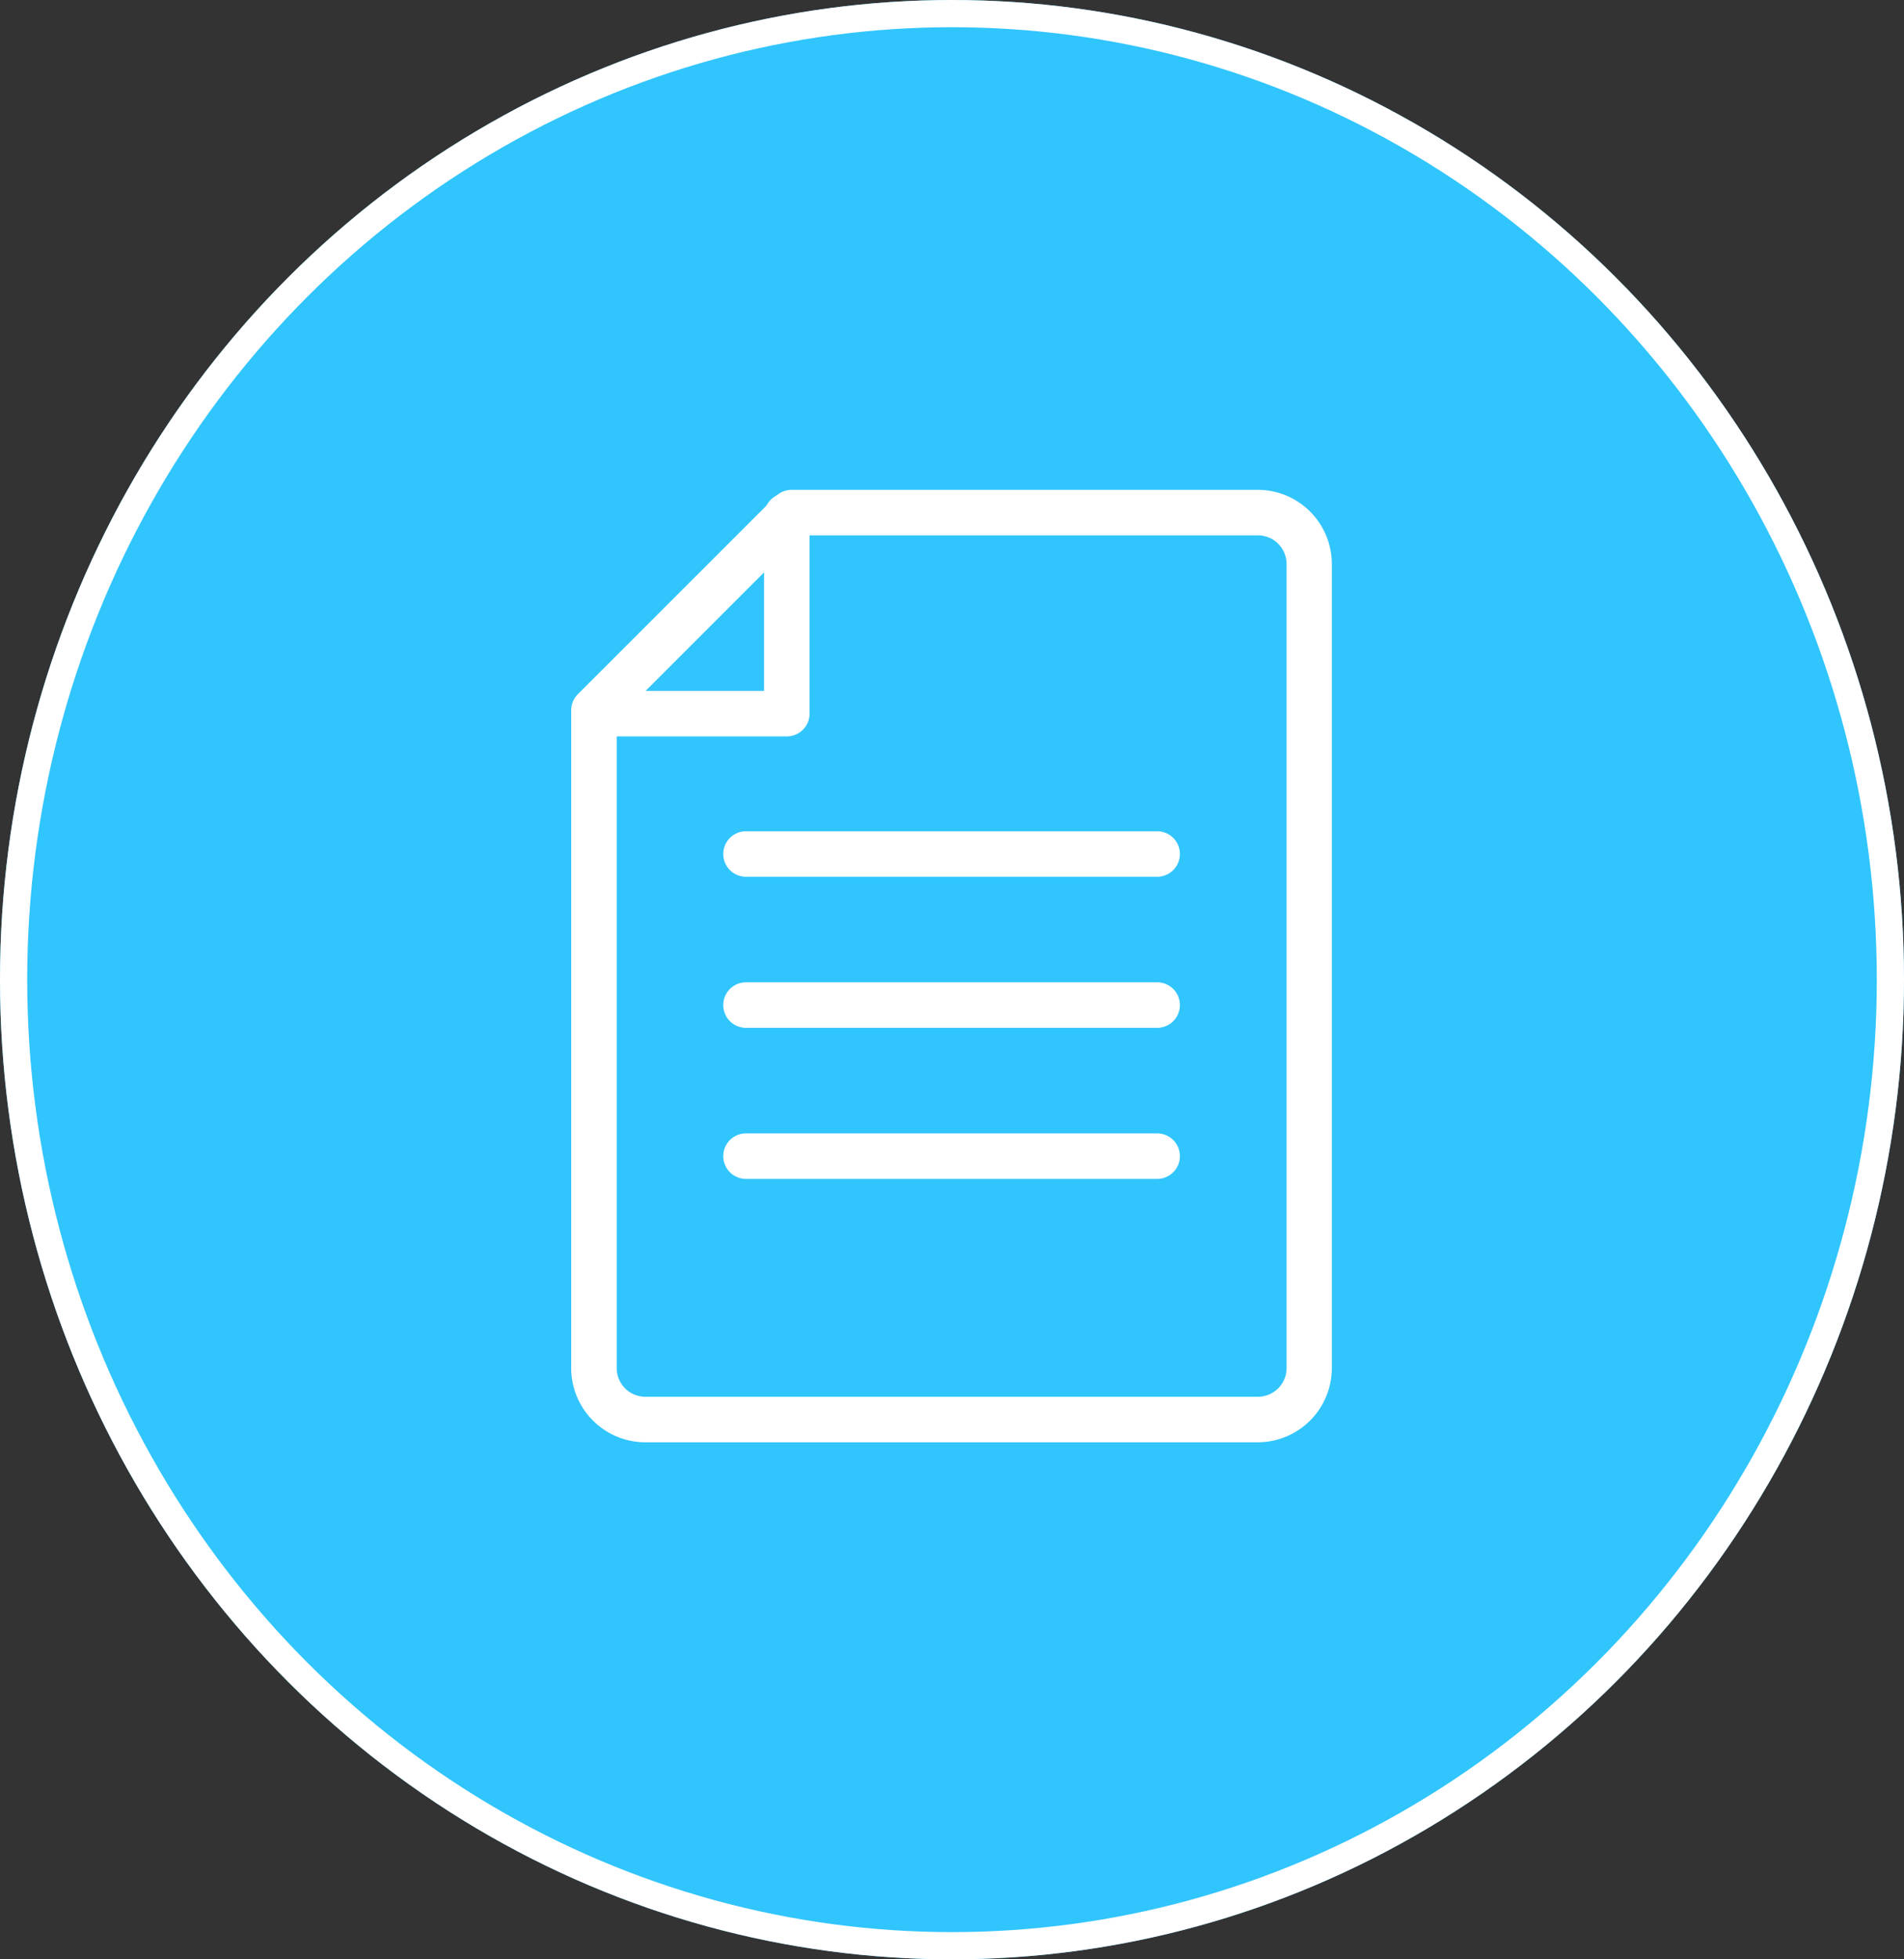 <svg xmlns="http://www.w3.org/2000/svg" xmlns:xlink="http://www.w3.org/1999/xlink" width="70" height="72" viewBox="0 0 70 72">
  <rect x="0" y="0" width="70" height="72" fill="#333333" stroke="none"/>
  <defs>
    <clipPath id="clip-path">
      <rect id="長方形_1710" data-name="長方形 1710" width="27.968" height="35" fill="none"/>
    </clipPath>
  </defs>
  <g id="グループ_15800" data-name="グループ 15800" transform="translate(-20 -9723.092)">
    <g id="楕円形_6" data-name="楕円形 6" transform="translate(20 9723.092)" fill="#31c5fd" stroke="#fff" stroke-width="1">
      <ellipse cx="35" cy="36" rx="35" ry="36" stroke="none"/>
      <ellipse cx="35" cy="36" rx="34.5" ry="35.5" fill="none"/>
    </g>
    <g id="グループ_1883" data-name="グループ 1883" transform="translate(41 9741.092)">
      <g id="グループ_1882" data-name="グループ 1882" clip-path="url(#clip-path)">
        <path id="パス_3501" data-name="パス 3501" d="M25.244,35H2.724A2.727,2.727,0,0,1,0,32.276V8.1a.837.837,0,0,1,.245-.591L7.513.245A.835.835,0,0,1,8.1,0h17.14a2.727,2.727,0,0,1,2.724,2.724V32.276A2.727,2.727,0,0,1,25.244,35M1.673,8.451V32.276a1.052,1.052,0,0,0,1.051,1.051h22.52A1.053,1.053,0,0,0,26.3,32.276V2.724a1.053,1.053,0,0,0-1.051-1.051H8.451Z" fill="#fff"/>
        <path id="パス_3502" data-name="パス 3502" d="M7.927,9.785H.836a.836.836,0,0,1,0-1.673H7.091V1.68a.836.836,0,1,1,1.673,0V8.949a.836.836,0,0,1-.836.836" transform="translate(0 -0.724)" fill="#fff"/>
        <path id="パス_3503" data-name="パス 3503" d="M55.434,90.276H40.319a.836.836,0,0,1,0-1.673H55.434a.836.836,0,0,1,0,1.673" transform="translate(-33.892 -76.057)" fill="#fff"/>
        <path id="パス_3504" data-name="パス 3504" d="M55.434,129.481H40.319a.836.836,0,0,1,0-1.673H55.434a.836.836,0,0,1,0,1.673" transform="translate(-33.892 -109.711)" fill="#fff"/>
        <path id="パス_3505" data-name="パス 3505" d="M55.434,168.687H40.319a.836.836,0,1,1,0-1.673H55.434a.836.836,0,1,1,0,1.673" transform="translate(-33.892 -143.365)" fill="#fff"/>
      </g>
    </g>
  </g>
</svg>
